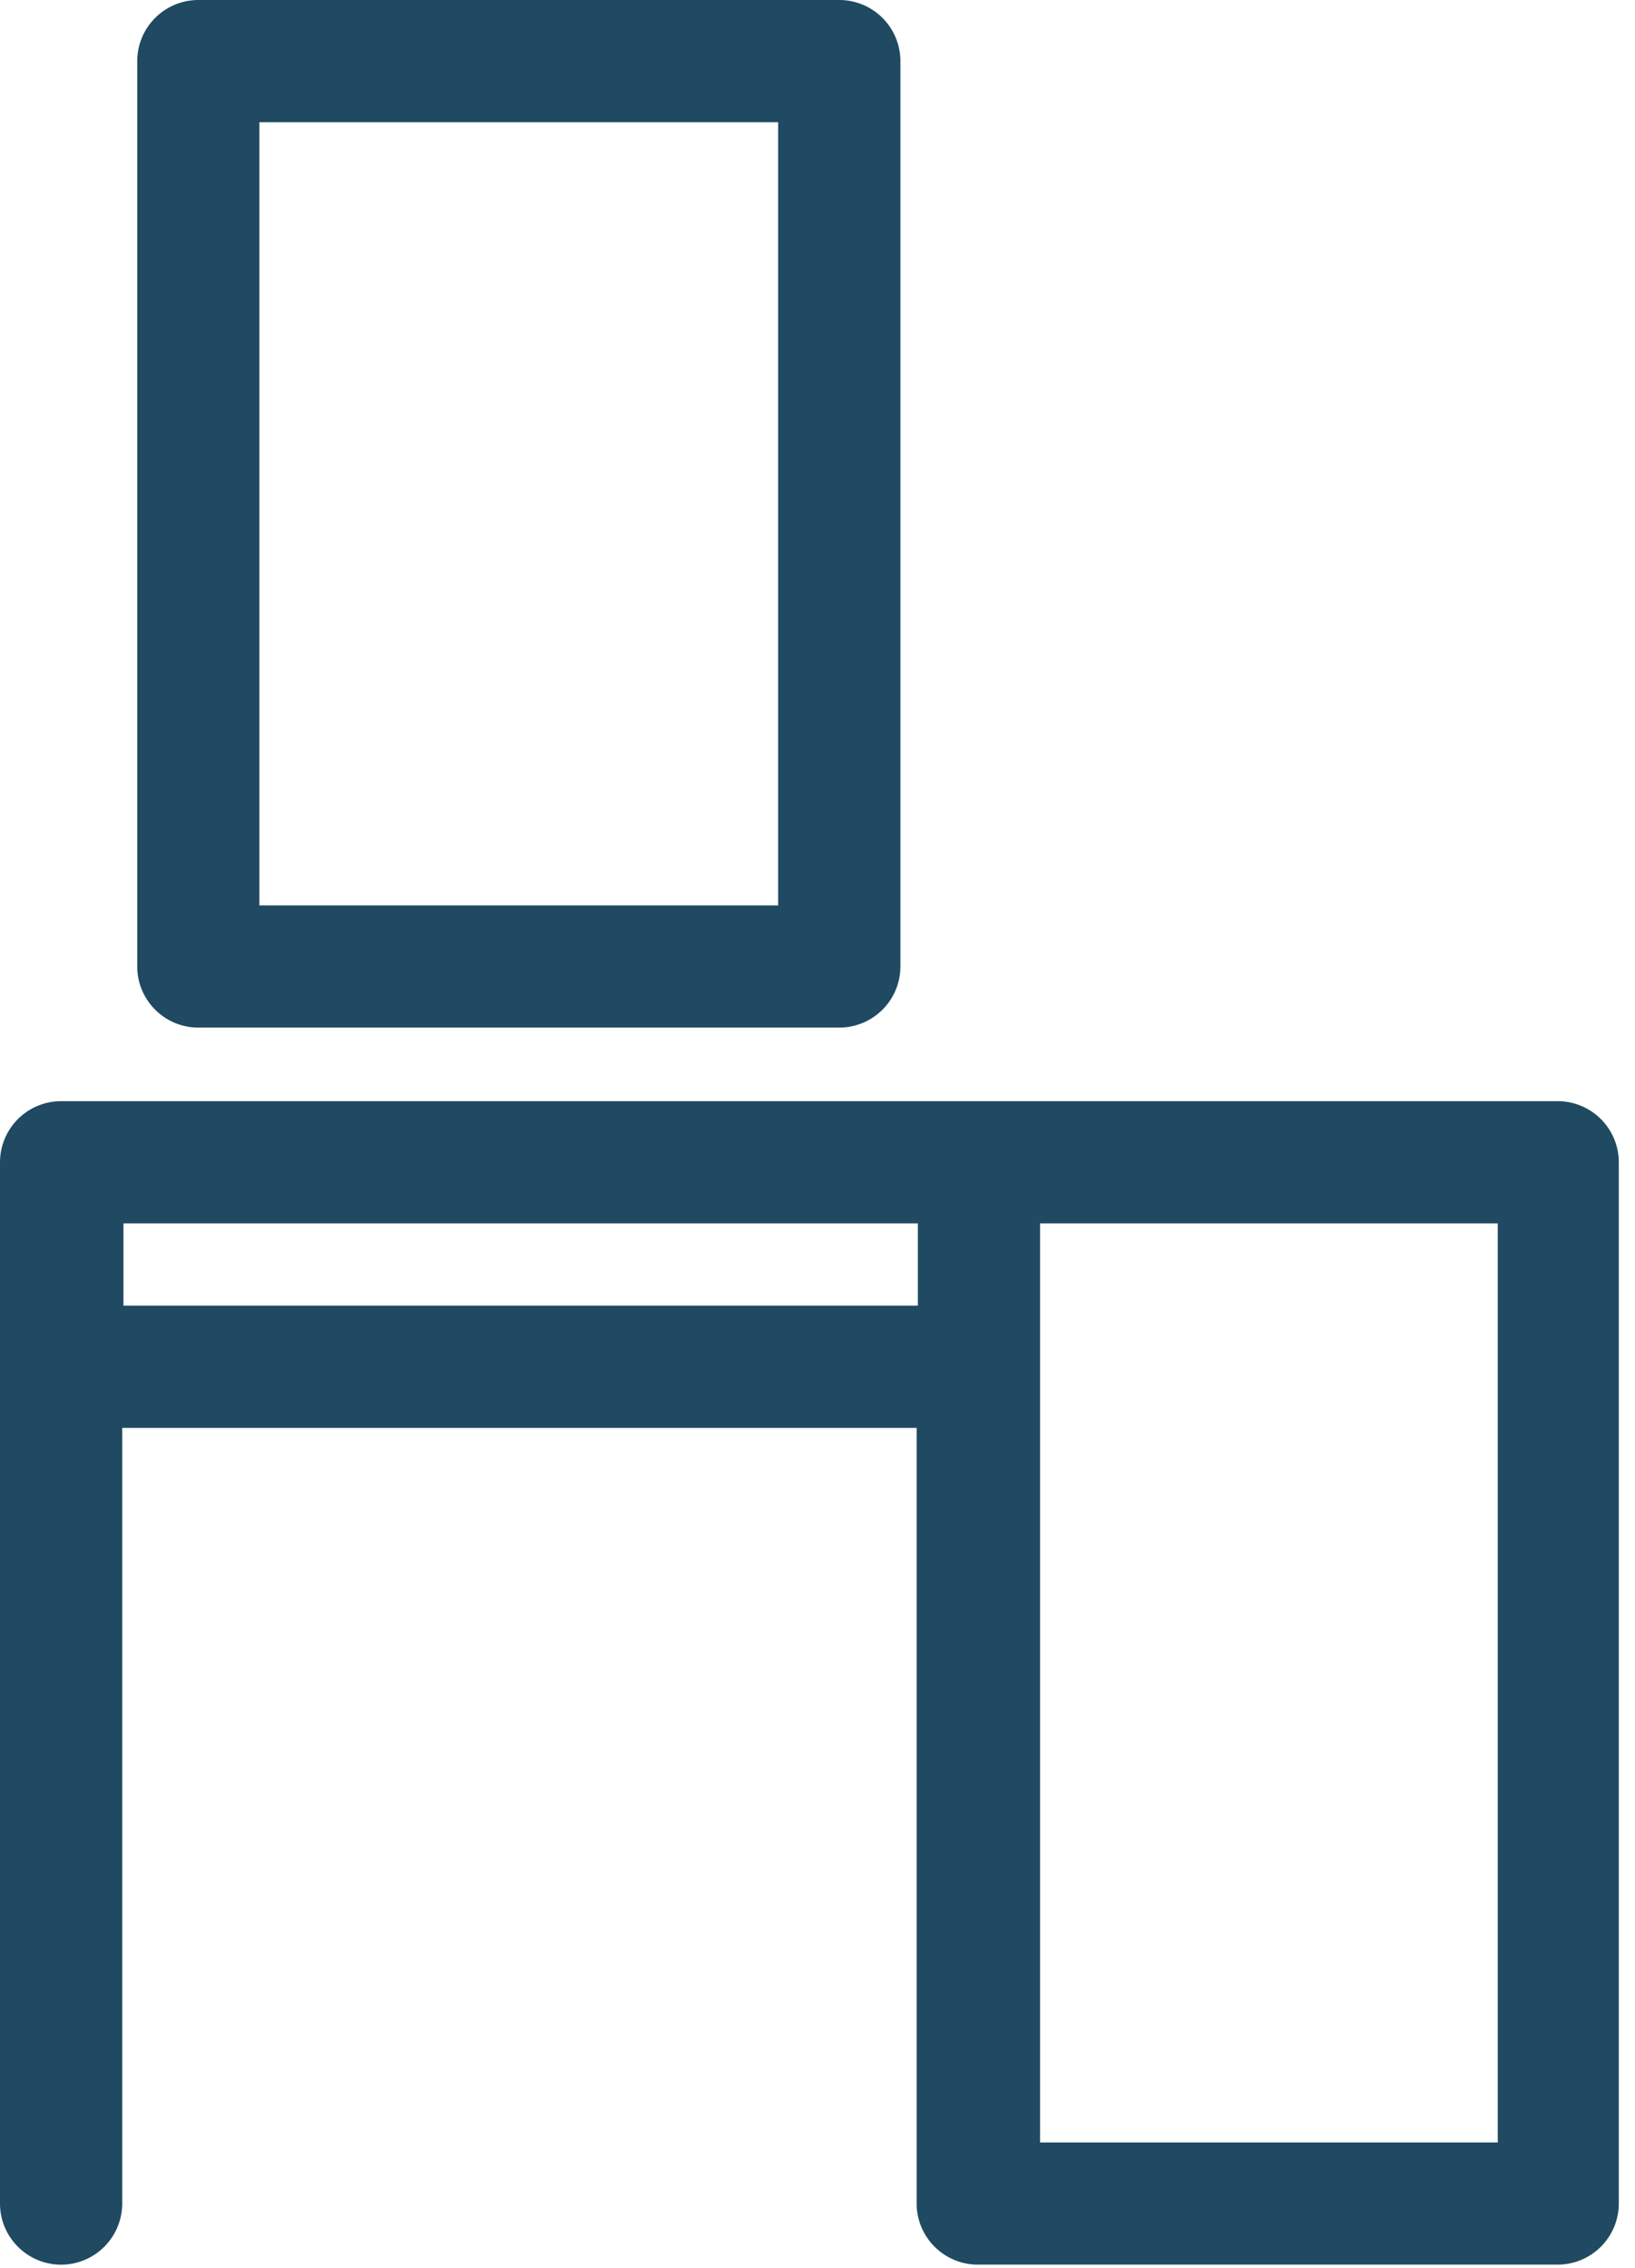 <svg xmlns="http://www.w3.org/2000/svg" width="31" height="43" fill="none"><path fill="#1F4A61" d="M29.533 20.879H1.159A1.16 1.16 0 0 0 0 22.037v19.744c0 .639.52 1.159 1.159 1.159a1.16 1.16 0 0 0 1.158-1.159V27.074H17.38V41.78c0 .639.52 1.159 1.159 1.159h10.995a1.16 1.16 0 0 0 1.159-1.159V22.037a1.16 1.16 0 0 0-1.159-1.158ZM2.341 23.196h15.062v1.56H2.341v-1.56Zm17.38 0h8.677v17.427H19.72V23.196ZM3.76 19.484h12.153a1.16 1.16 0 0 0 1.159-1.159V1.16A1.16 1.16 0 0 0 15.913 0H3.76a1.16 1.16 0 0 0-1.158 1.159v17.166c0 .639.52 1.159 1.158 1.159ZM4.917 2.317h9.837v14.85H4.918V2.316Z"/></svg>